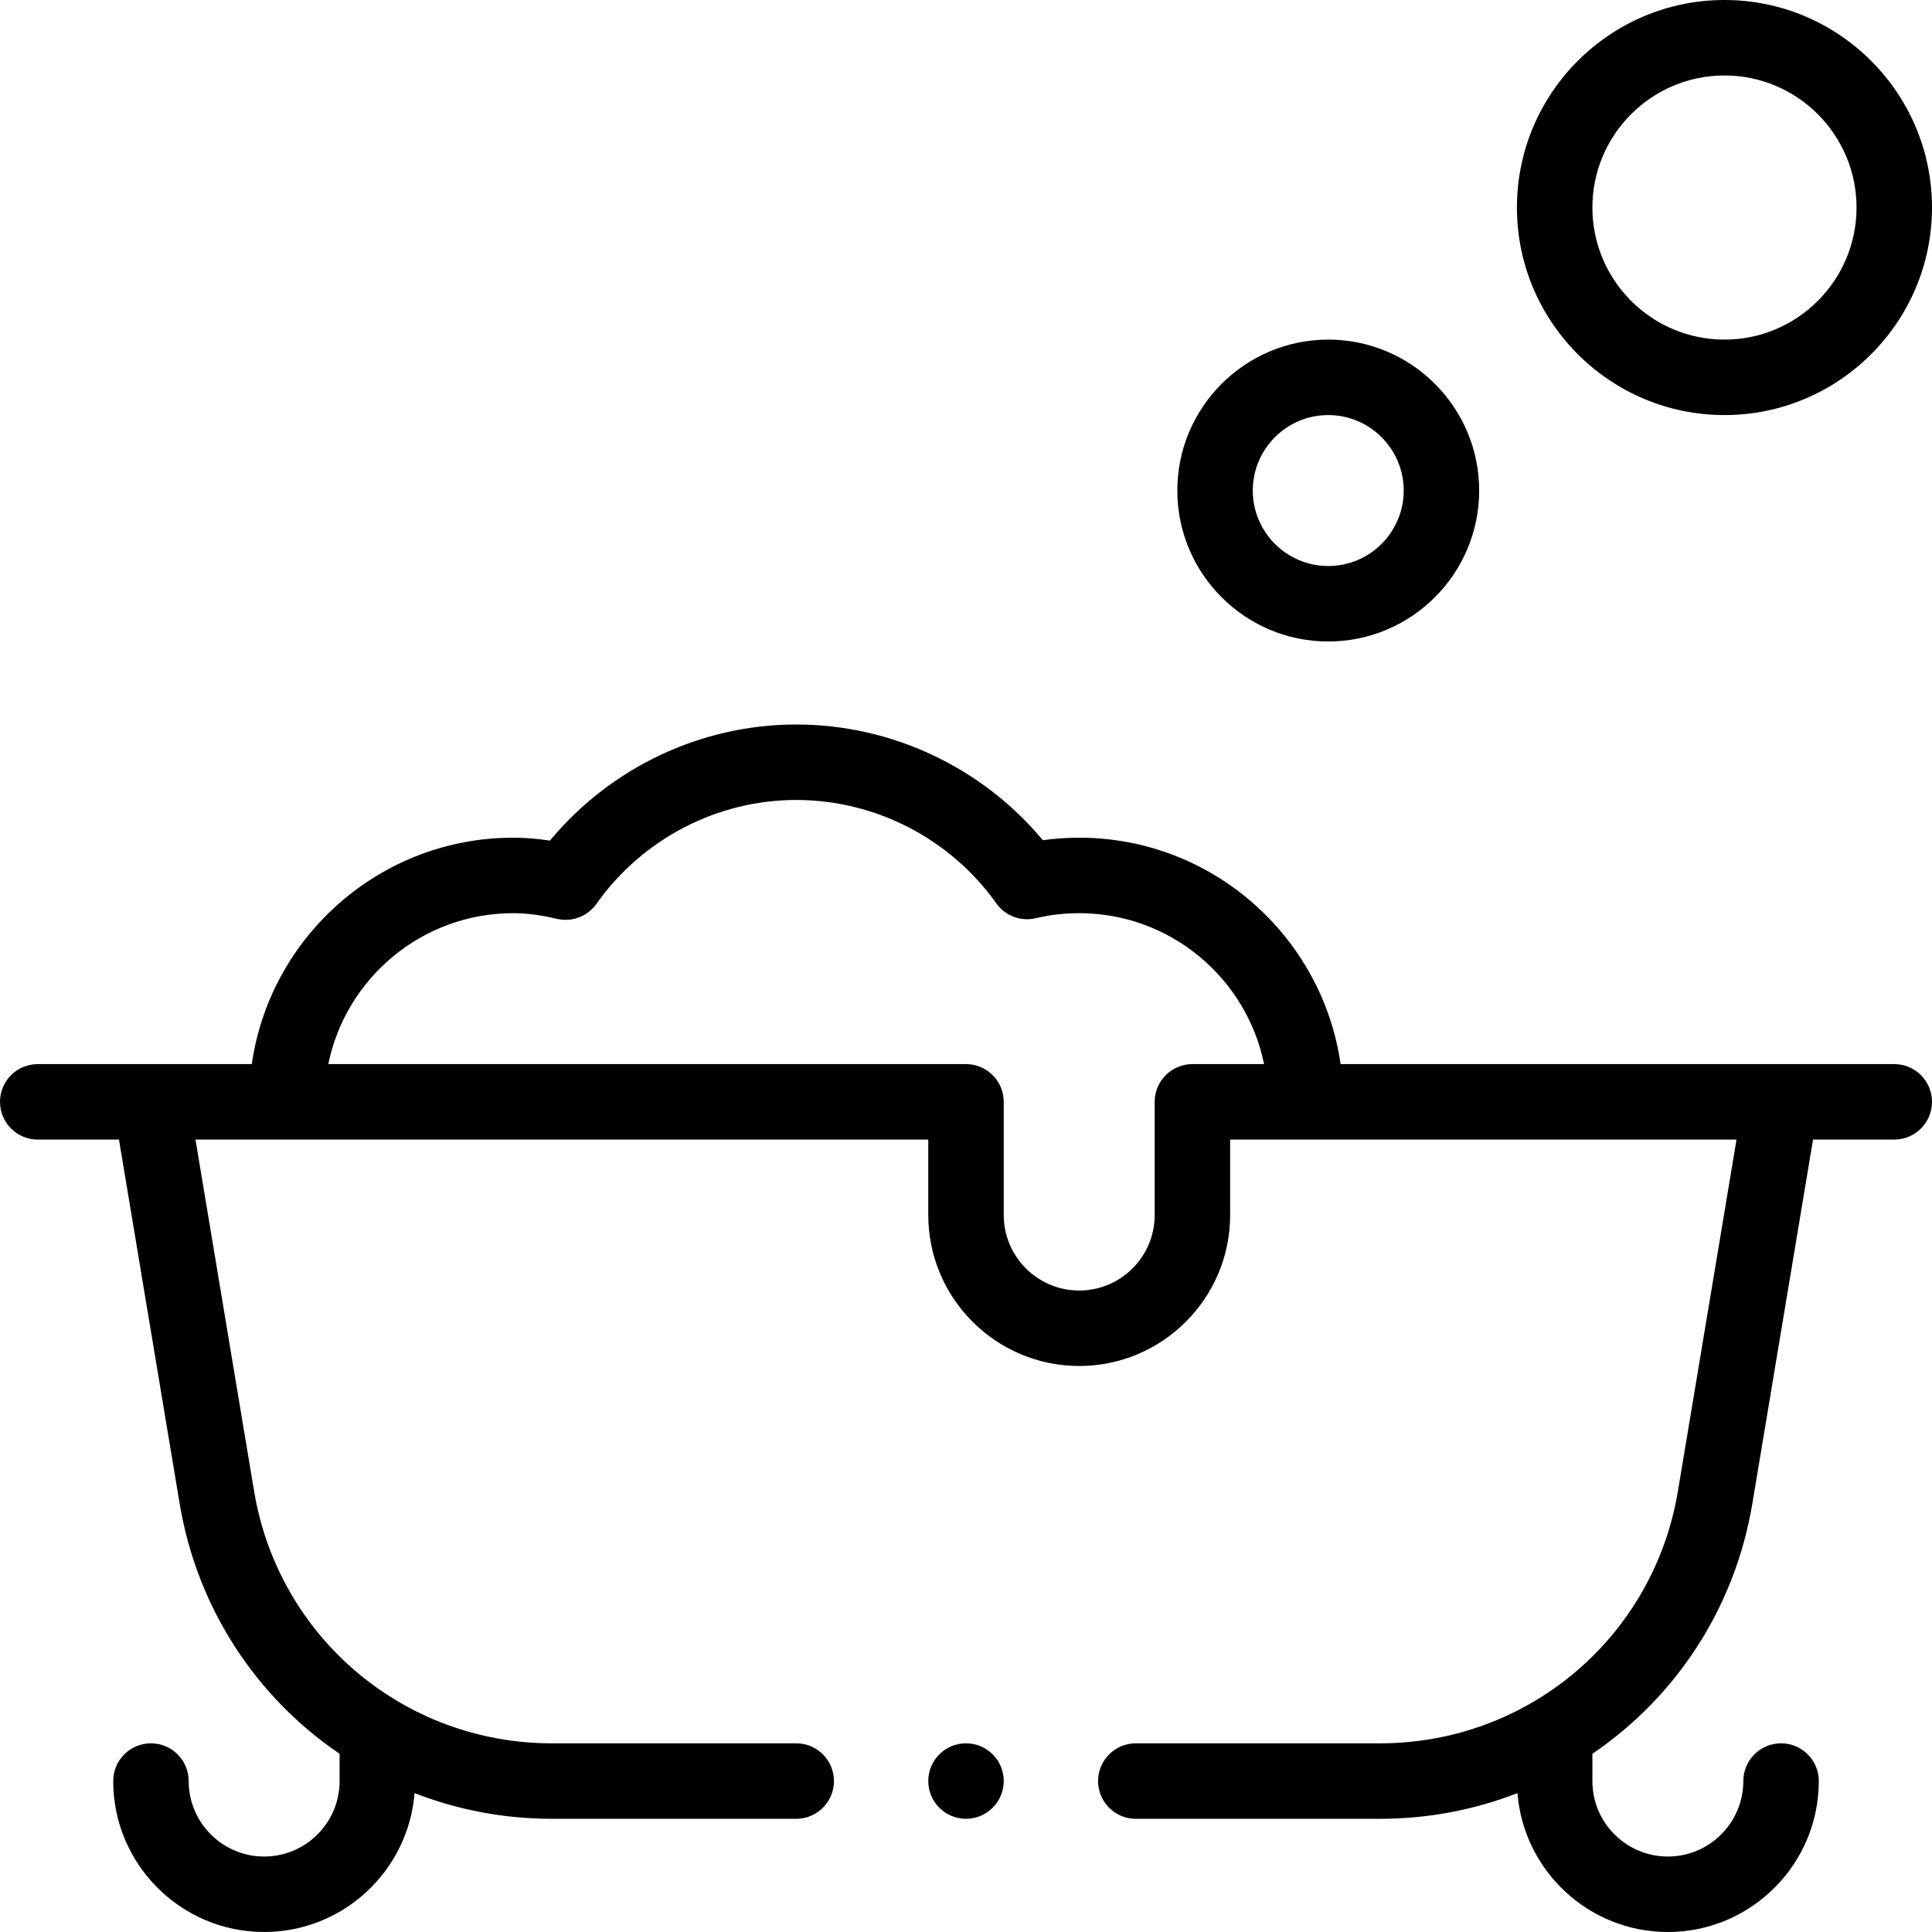 <svg width="100" height="100" viewBox="0 0 100 100" fill="none" xmlns="http://www.w3.org/2000/svg">
<path d="M98.047 55.078H69.389C68.439 48.462 62.735 43.359 55.859 43.359C55.227 43.359 54.598 43.403 53.977 43.488C50.835 39.717 46.151 37.5 41.211 37.5C36.283 37.5 31.607 39.725 28.462 43.51C27.805 43.409 27.176 43.359 26.562 43.359C19.687 43.359 13.983 48.462 13.032 55.078H1.953C0.875 55.078 0 55.953 0 57.031C0 58.11 0.875 58.984 1.953 58.984H6.158L9.298 77.821C10.207 83.277 13.292 87.867 17.578 90.776V92.188C17.578 94.341 15.826 96.094 13.672 96.094C11.518 96.094 9.766 94.341 9.766 92.188C9.766 91.109 8.891 90.234 7.813 90.234C6.734 90.234 5.86 91.109 5.86 92.188C5.86 96.495 9.364 100 13.672 100C17.769 100 21.137 96.829 21.457 92.812C23.666 93.67 26.063 94.141 28.563 94.141H41.212C42.29 94.141 43.165 93.266 43.165 92.188C43.165 91.109 42.29 90.234 41.212 90.234H28.562C20.93 90.234 14.415 84.767 13.151 77.179L10.118 58.984H48.047V62.891C48.047 67.198 51.552 70.703 55.859 70.703C60.167 70.703 63.672 67.198 63.672 62.891V58.984H89.882L86.849 77.179C85.584 84.768 79.069 90.234 71.438 90.234H58.789C57.711 90.234 56.836 91.109 56.836 92.188C56.836 93.266 57.711 94.141 58.789 94.141H71.438C73.937 94.141 76.334 93.67 78.543 92.812C78.863 96.829 82.231 100 86.328 100C90.636 100 94.141 96.495 94.141 92.188C94.141 91.109 93.266 90.234 92.188 90.234C91.109 90.234 90.234 91.109 90.234 92.188C90.234 94.341 88.482 96.094 86.328 96.094C84.174 96.094 82.422 94.341 82.422 92.188V90.776C86.708 87.867 89.793 83.277 90.702 77.821L93.842 58.984H98.047C99.125 58.984 100 58.11 100 57.031C100 55.953 99.125 55.078 98.047 55.078ZM61.719 55.078C60.64 55.078 59.766 55.953 59.766 57.031V62.891C59.766 65.044 58.013 66.797 55.859 66.797C53.706 66.797 51.953 65.044 51.953 62.891V57.031C51.953 55.953 51.078 55.078 50 55.078H16.993C17.901 50.626 21.846 47.266 26.562 47.266C27.26 47.266 27.978 47.359 28.824 47.559C29.598 47.743 30.407 47.437 30.867 46.787C33.254 43.418 37.121 41.406 41.211 41.406C45.313 41.406 49.185 43.406 51.569 46.757C52.029 47.405 52.837 47.709 53.61 47.526C54.338 47.353 55.095 47.266 55.859 47.266C60.575 47.266 64.521 50.626 65.428 55.078H61.719V55.078Z" fill="black"/>
<path d="M60.938 25.391C60.938 29.698 64.442 33.203 68.75 33.203C73.058 33.203 76.562 29.698 76.562 25.391C76.562 21.083 73.058 17.578 68.75 17.578C64.442 17.578 60.938 21.083 60.938 25.391ZM72.656 25.391C72.656 27.544 70.904 29.297 68.75 29.297C66.596 29.297 64.844 27.544 64.844 25.391C64.844 23.237 66.596 21.484 68.75 21.484C70.904 21.484 72.656 23.237 72.656 25.391Z" fill="black"/>
<path d="M89.258 0C83.335 0 78.516 4.819 78.516 10.742C78.516 16.665 83.335 21.484 89.258 21.484C95.181 21.484 100 16.665 100 10.742C100 4.819 95.181 0 89.258 0ZM89.258 17.578C85.489 17.578 82.422 14.511 82.422 10.742C82.422 6.973 85.489 3.906 89.258 3.906C93.027 3.906 96.094 6.973 96.094 10.742C96.094 14.511 93.027 17.578 89.258 17.578Z" fill="black"/>
<path d="M50 94.14C51.079 94.14 51.953 93.266 51.953 92.187C51.953 91.109 51.079 90.234 50 90.234C48.921 90.234 48.047 91.109 48.047 92.187C48.047 93.266 48.921 94.14 50 94.14Z" fill="black"/>
</svg>
